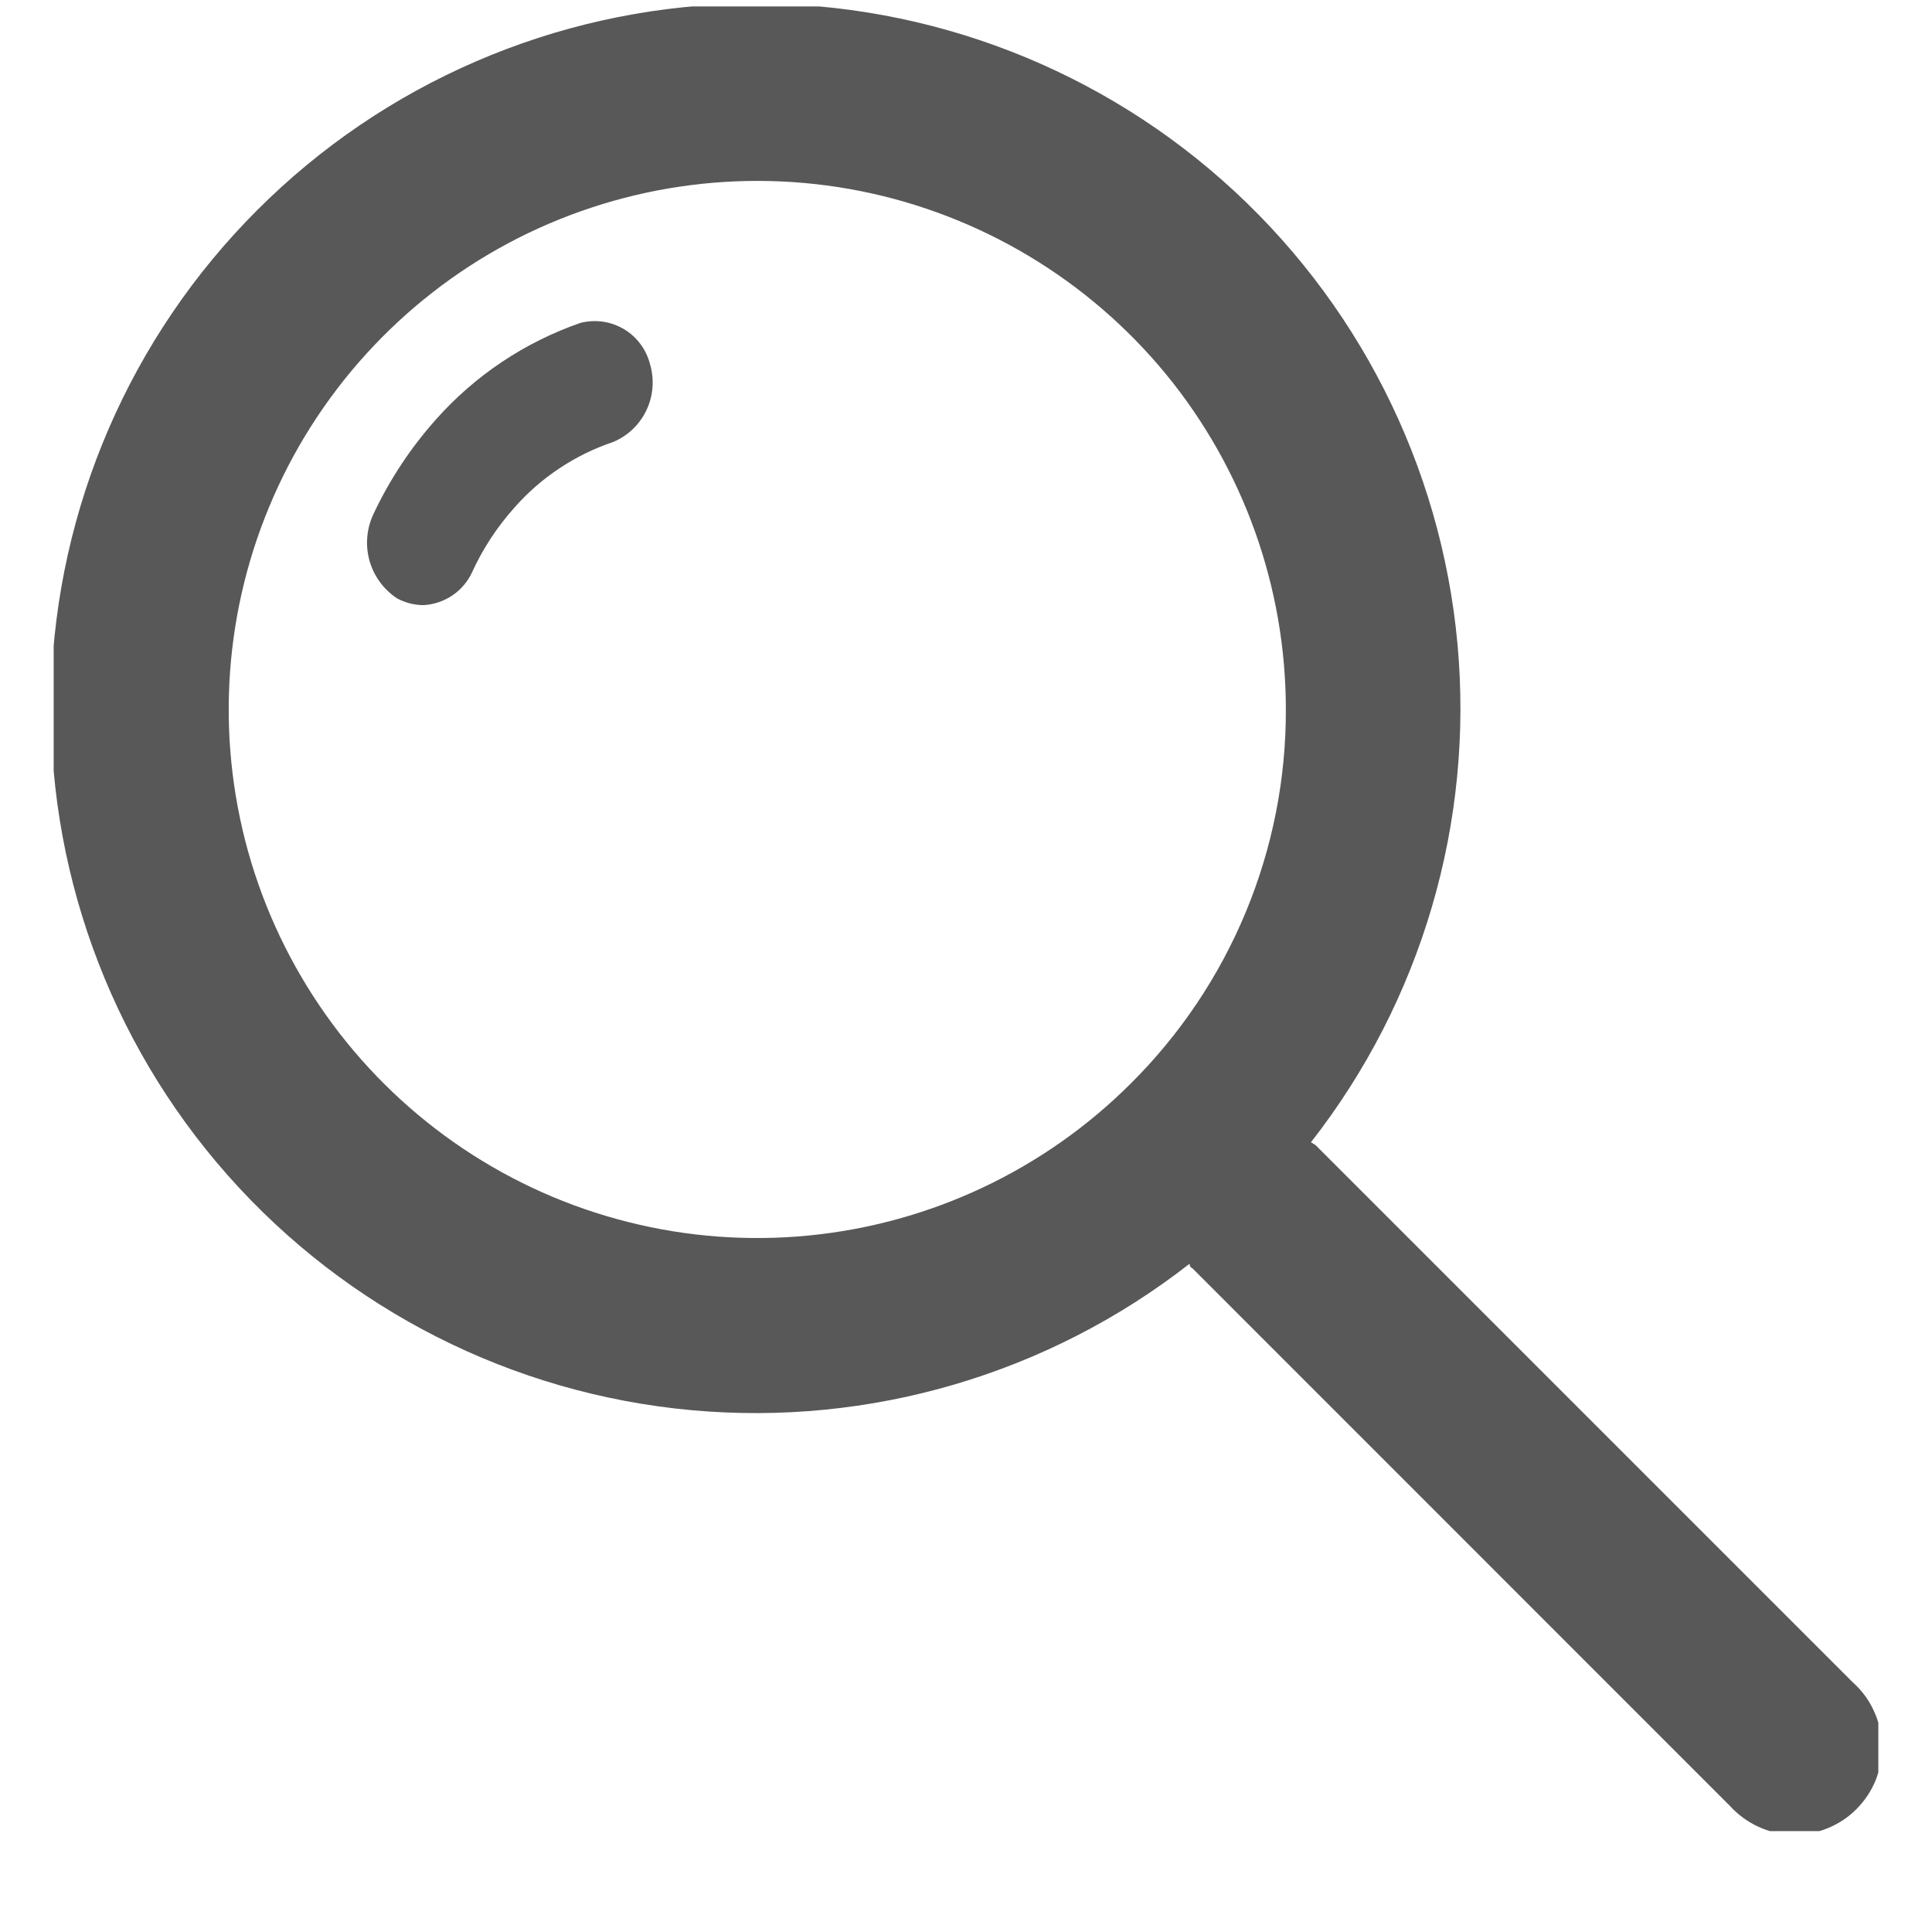 <svg width="18" height="18" viewBox="0 0 18 18" fill="none" xmlns="http://www.w3.org/2000/svg">
<g clip-path="url(#clip0_1_23)">
<path d="M17.261 15.673L12.257 10.669L12.214 10.642C13.244 9.325 13.732 7.664 13.579 5.999C13.426 4.334 12.643 2.79 11.391 1.682C10.139 0.574 8.511 -0.015 6.839 0.036C5.168 0.087 3.579 0.774 2.397 1.957C1.214 3.139 0.528 4.728 0.477 6.399C0.426 8.07 1.014 9.698 2.122 10.95C3.23 12.203 4.774 12.985 6.439 13.138C8.104 13.291 9.765 12.803 11.083 11.774C11.083 11.774 11.082 11.806 11.109 11.816L16.113 16.821C16.187 16.903 16.277 16.97 16.377 17.017C16.477 17.064 16.586 17.09 16.697 17.093C16.808 17.096 16.918 17.077 17.021 17.036C17.124 16.995 17.218 16.934 17.296 16.855C17.374 16.777 17.436 16.684 17.477 16.581C17.517 16.478 17.537 16.367 17.534 16.257C17.53 16.146 17.504 16.037 17.457 15.937C17.411 15.836 17.344 15.747 17.261 15.673ZM10.535 10.095C9.729 10.9 8.669 11.4 7.535 11.511C6.401 11.622 5.264 11.337 4.317 10.703C3.371 10.07 2.673 9.128 2.342 8.038C2.012 6.947 2.07 5.776 2.507 4.724C2.943 3.672 3.731 2.803 4.735 2.266C5.74 1.73 6.9 1.558 8.017 1.78C9.134 2.003 10.14 2.606 10.863 3.486C11.585 4.367 11.98 5.471 11.98 6.61C11.982 7.258 11.855 7.899 11.607 8.497C11.359 9.095 10.995 9.638 10.535 10.095Z" fill="#585858"/>
<path d="M3.943 5.638C3.857 5.637 3.773 5.615 3.698 5.574C3.573 5.491 3.482 5.366 3.442 5.222C3.402 5.077 3.416 4.923 3.48 4.788C3.63 4.469 3.825 4.174 4.059 3.911C4.424 3.499 4.889 3.188 5.409 3.008C5.477 2.991 5.548 2.987 5.617 2.997C5.687 3.007 5.753 3.031 5.814 3.067C5.874 3.103 5.927 3.151 5.968 3.207C6.01 3.264 6.04 3.328 6.057 3.396C6.098 3.538 6.086 3.69 6.022 3.823C5.959 3.956 5.848 4.062 5.712 4.118C5.357 4.238 5.04 4.448 4.793 4.729C4.632 4.909 4.499 5.111 4.399 5.33C4.359 5.418 4.295 5.493 4.214 5.548C4.133 5.602 4.04 5.633 3.943 5.638Z" fill="#585858"/>
</g>
<defs>
<clipPath id="clip0_1_23">
<rect width="17" height="17" fill="white" transform="translate(0.5 0.06)"/>
</clipPath>
</defs>
</svg>
